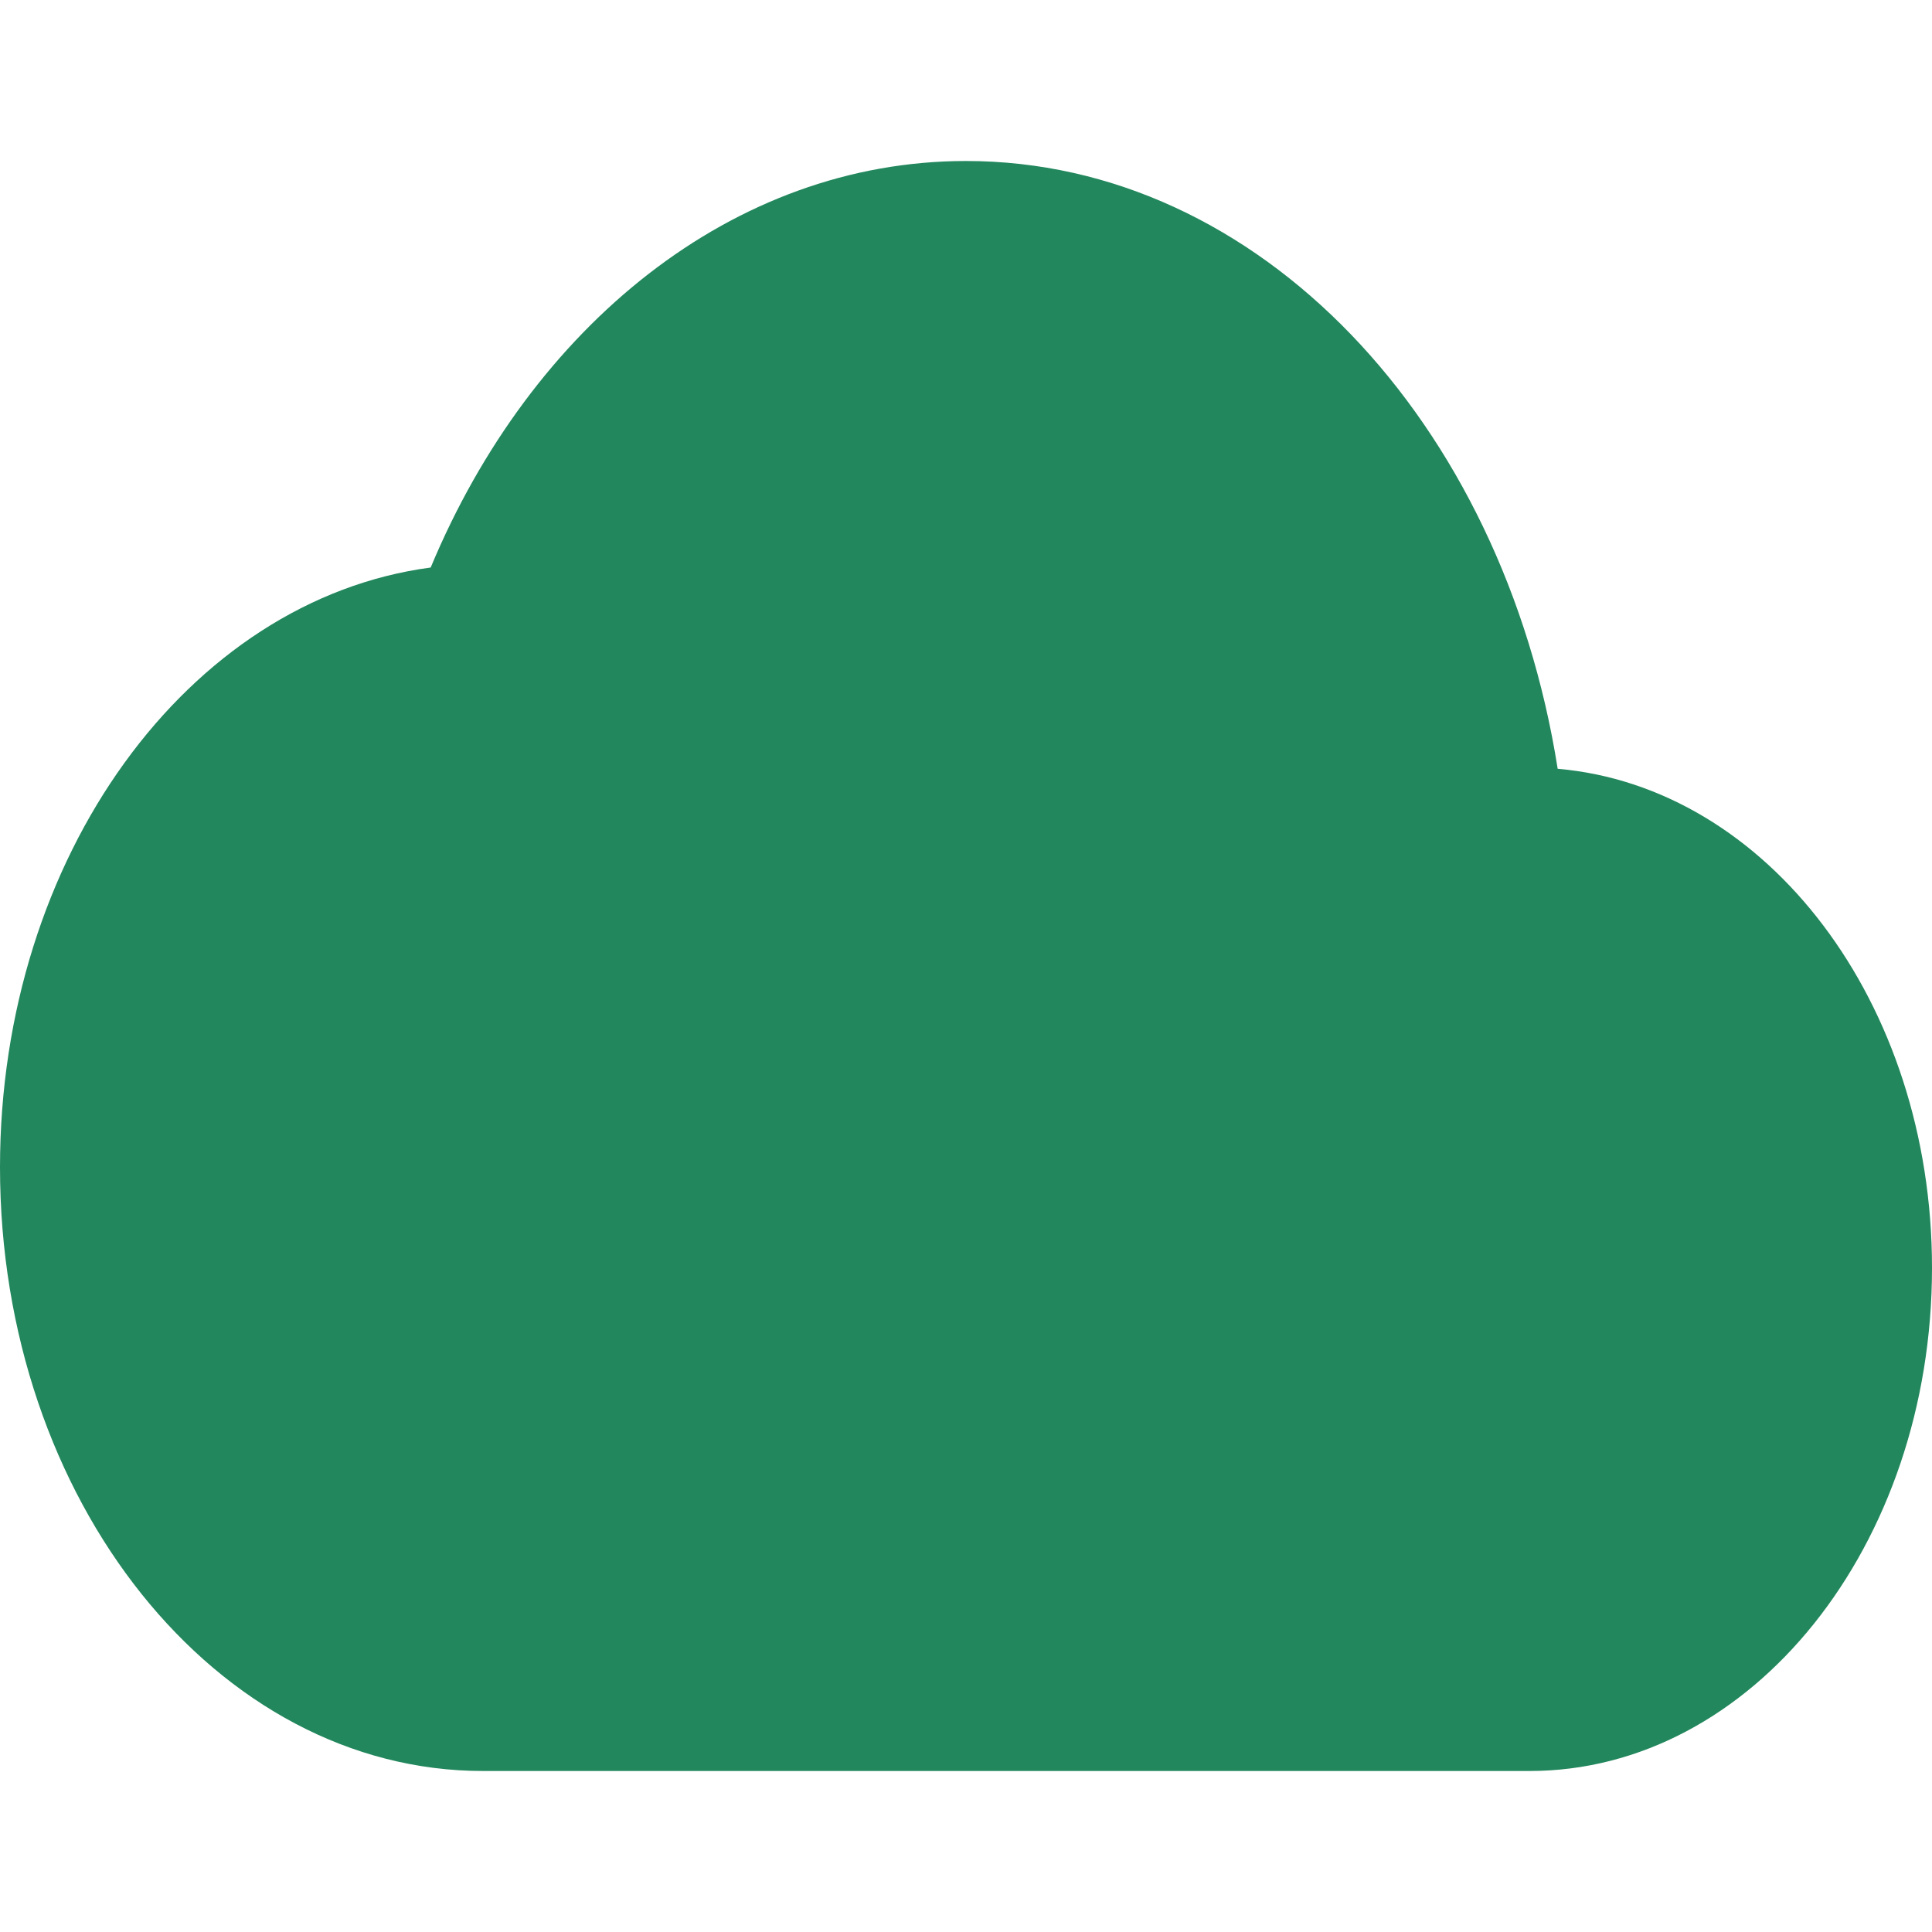 <svg width="24" height="24" viewBox="0 0 24 24" fill="none" xmlns="http://www.w3.org/2000/svg">
    <path d="M19.35 9.55C18.67 5.237 15.64 2 12 2C9.11 2 6.6 4.05 5.35 7.05C2.34 7.45 0 10.637 0 14.5C0 18.637 2.69 22 6 22H19C21.76 22 24 19.2 24 15.75C24 12.45 21.95 9.775 19.35 9.55Z" fill="#22875D"/>
</svg>

